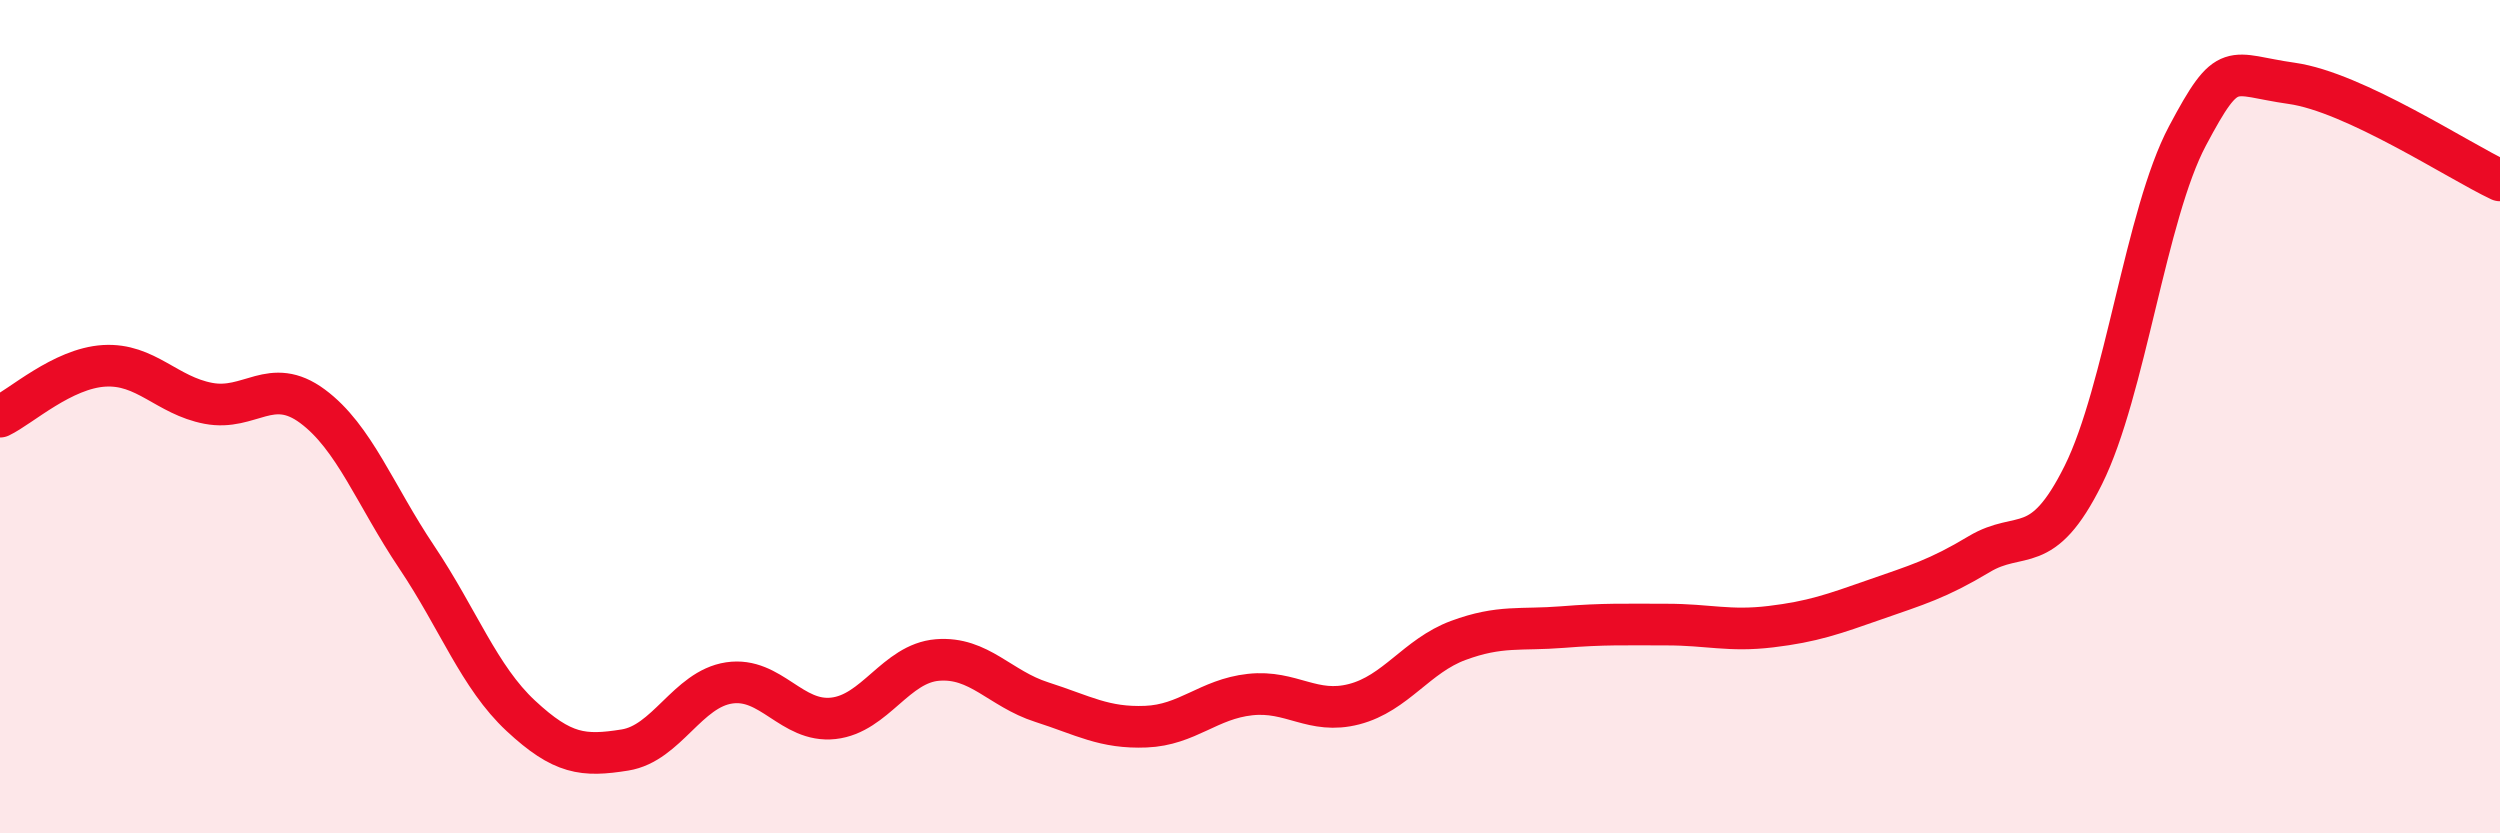 
    <svg width="60" height="20" viewBox="0 0 60 20" xmlns="http://www.w3.org/2000/svg">
      <path
        d="M 0,10 C 0.5,9.76 1.5,8.84 2.5,8.78 C 3.5,8.72 4,9.49 5,9.68 C 6,9.87 6.5,9.01 7.5,9.75 C 8.5,10.49 9,11.88 10,13.37 C 11,14.86 11.5,16.25 12.5,17.18 C 13.5,18.11 14,18.16 15,18 C 16,17.84 16.5,16.54 17.5,16.39 C 18.5,16.24 19,17.35 20,17.24 C 21,17.13 21.5,15.92 22.5,15.84 C 23.5,15.76 24,16.53 25,16.85 C 26,17.17 26.5,17.48 27.5,17.44 C 28.5,17.4 29,16.78 30,16.67 C 31,16.56 31.5,17.16 32.5,16.9 C 33.5,16.64 34,15.74 35,15.37 C 36,15 36.5,15.13 37.5,15.05 C 38.5,14.97 39,14.99 40,14.99 C 41,14.99 41.5,15.16 42.5,15.04 C 43.5,14.92 44,14.74 45,14.39 C 46,14.04 46.5,13.9 47.5,13.3 C 48.5,12.7 49,13.41 50,11.4 C 51,9.39 51.5,5.14 52.5,3.26 C 53.5,1.38 53.5,1.79 55,2 C 56.5,2.21 59,3.86 60,4.33L60 20L0 20Z"
        fill="#EB0A25"
        opacity="0.1"
        stroke-linecap="round"
        stroke-linejoin="round"
      />
      <path
        d="M 0,10 C 0.5,9.76 1.5,8.84 2.5,8.78 C 3.5,8.72 4,9.49 5,9.68 C 6,9.87 6.5,9.01 7.5,9.75 C 8.5,10.49 9,11.88 10,13.37 C 11,14.86 11.5,16.25 12.5,17.18 C 13.5,18.11 14,18.16 15,18 C 16,17.84 16.5,16.54 17.5,16.39 C 18.5,16.24 19,17.35 20,17.24 C 21,17.13 21.5,15.92 22.5,15.84 C 23.5,15.76 24,16.53 25,16.85 C 26,17.17 26.5,17.48 27.5,17.44 C 28.5,17.4 29,16.78 30,16.67 C 31,16.56 31.5,17.16 32.5,16.9 C 33.5,16.64 34,15.74 35,15.37 C 36,15 36.5,15.13 37.5,15.05 C 38.5,14.97 39,14.99 40,14.99 C 41,14.99 41.5,15.16 42.5,15.04 C 43.5,14.92 44,14.74 45,14.39 C 46,14.04 46.5,13.9 47.5,13.3 C 48.5,12.7 49,13.41 50,11.4 C 51,9.39 51.5,5.14 52.5,3.26 C 53.5,1.38 53.5,1.79 55,2 C 56.5,2.21 59,3.86 60,4.33"
        stroke="#EB0A25"
        stroke-width="1"
        fill="none"
        stroke-linecap="round"
        stroke-linejoin="round"
      />
    </svg>
  